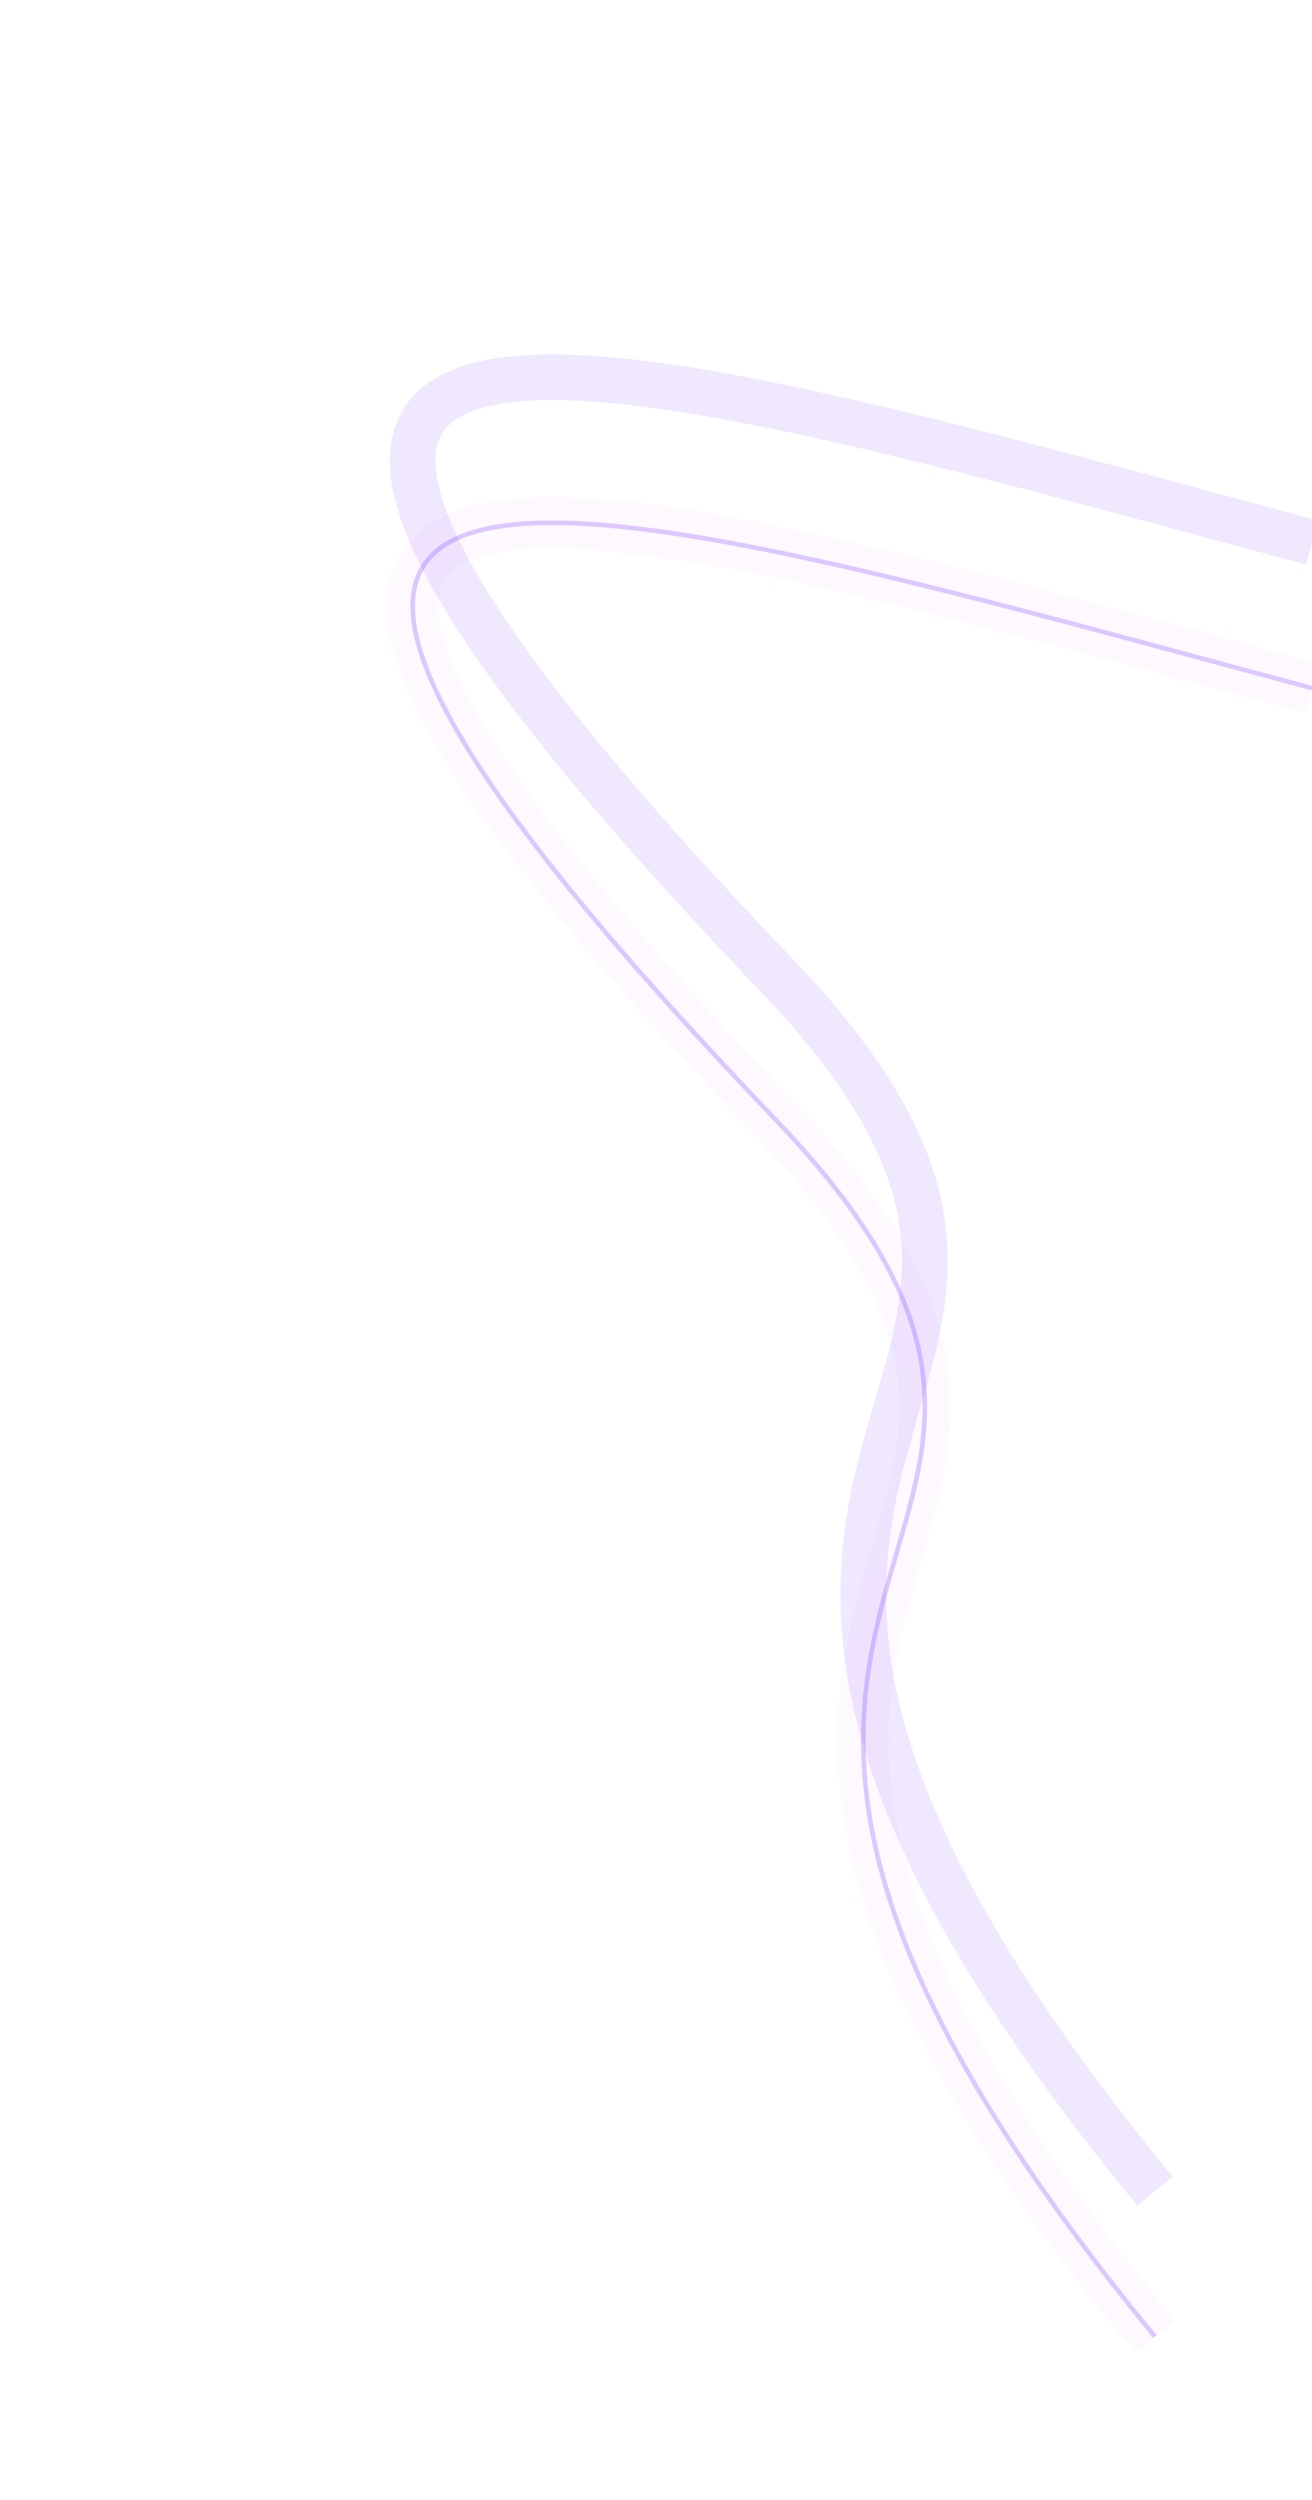 <svg width="500" viewBox="1727.16 -83.777 575.13 952.559" fill="none" xmlns="http://www.w3.org/2000/svg">
    <path opacity="0.12" d="M2302.29 146.272C1992.32 62.982 1727.16 -19.978 2066.94 335.152C2254.63 531.322 1950.08 523.912 2233.43 868.782" stroke="#F7BFFF" stroke-width="22.32" stroke-miterlimit="10"/>
    <path opacity="0.12" d="M2302.29 82.473C1992.32 -0.817 1727.16 -83.777 2066.94 271.353C2254.63 467.523 1950.08 460.113 2233.43 804.983" stroke="#783BFF" stroke-width="20" stroke-miterlimit="10"/>
    <path opacity="0.25" d="M2302.29 146.272C1992.32 62.982 1727.16 -19.978 2066.94 335.152C2254.63 531.322 1950.08 523.912 2233.43 868.782" stroke="#783BFF" stroke-width="2" stroke-miterlimit="10"/>
</svg>
